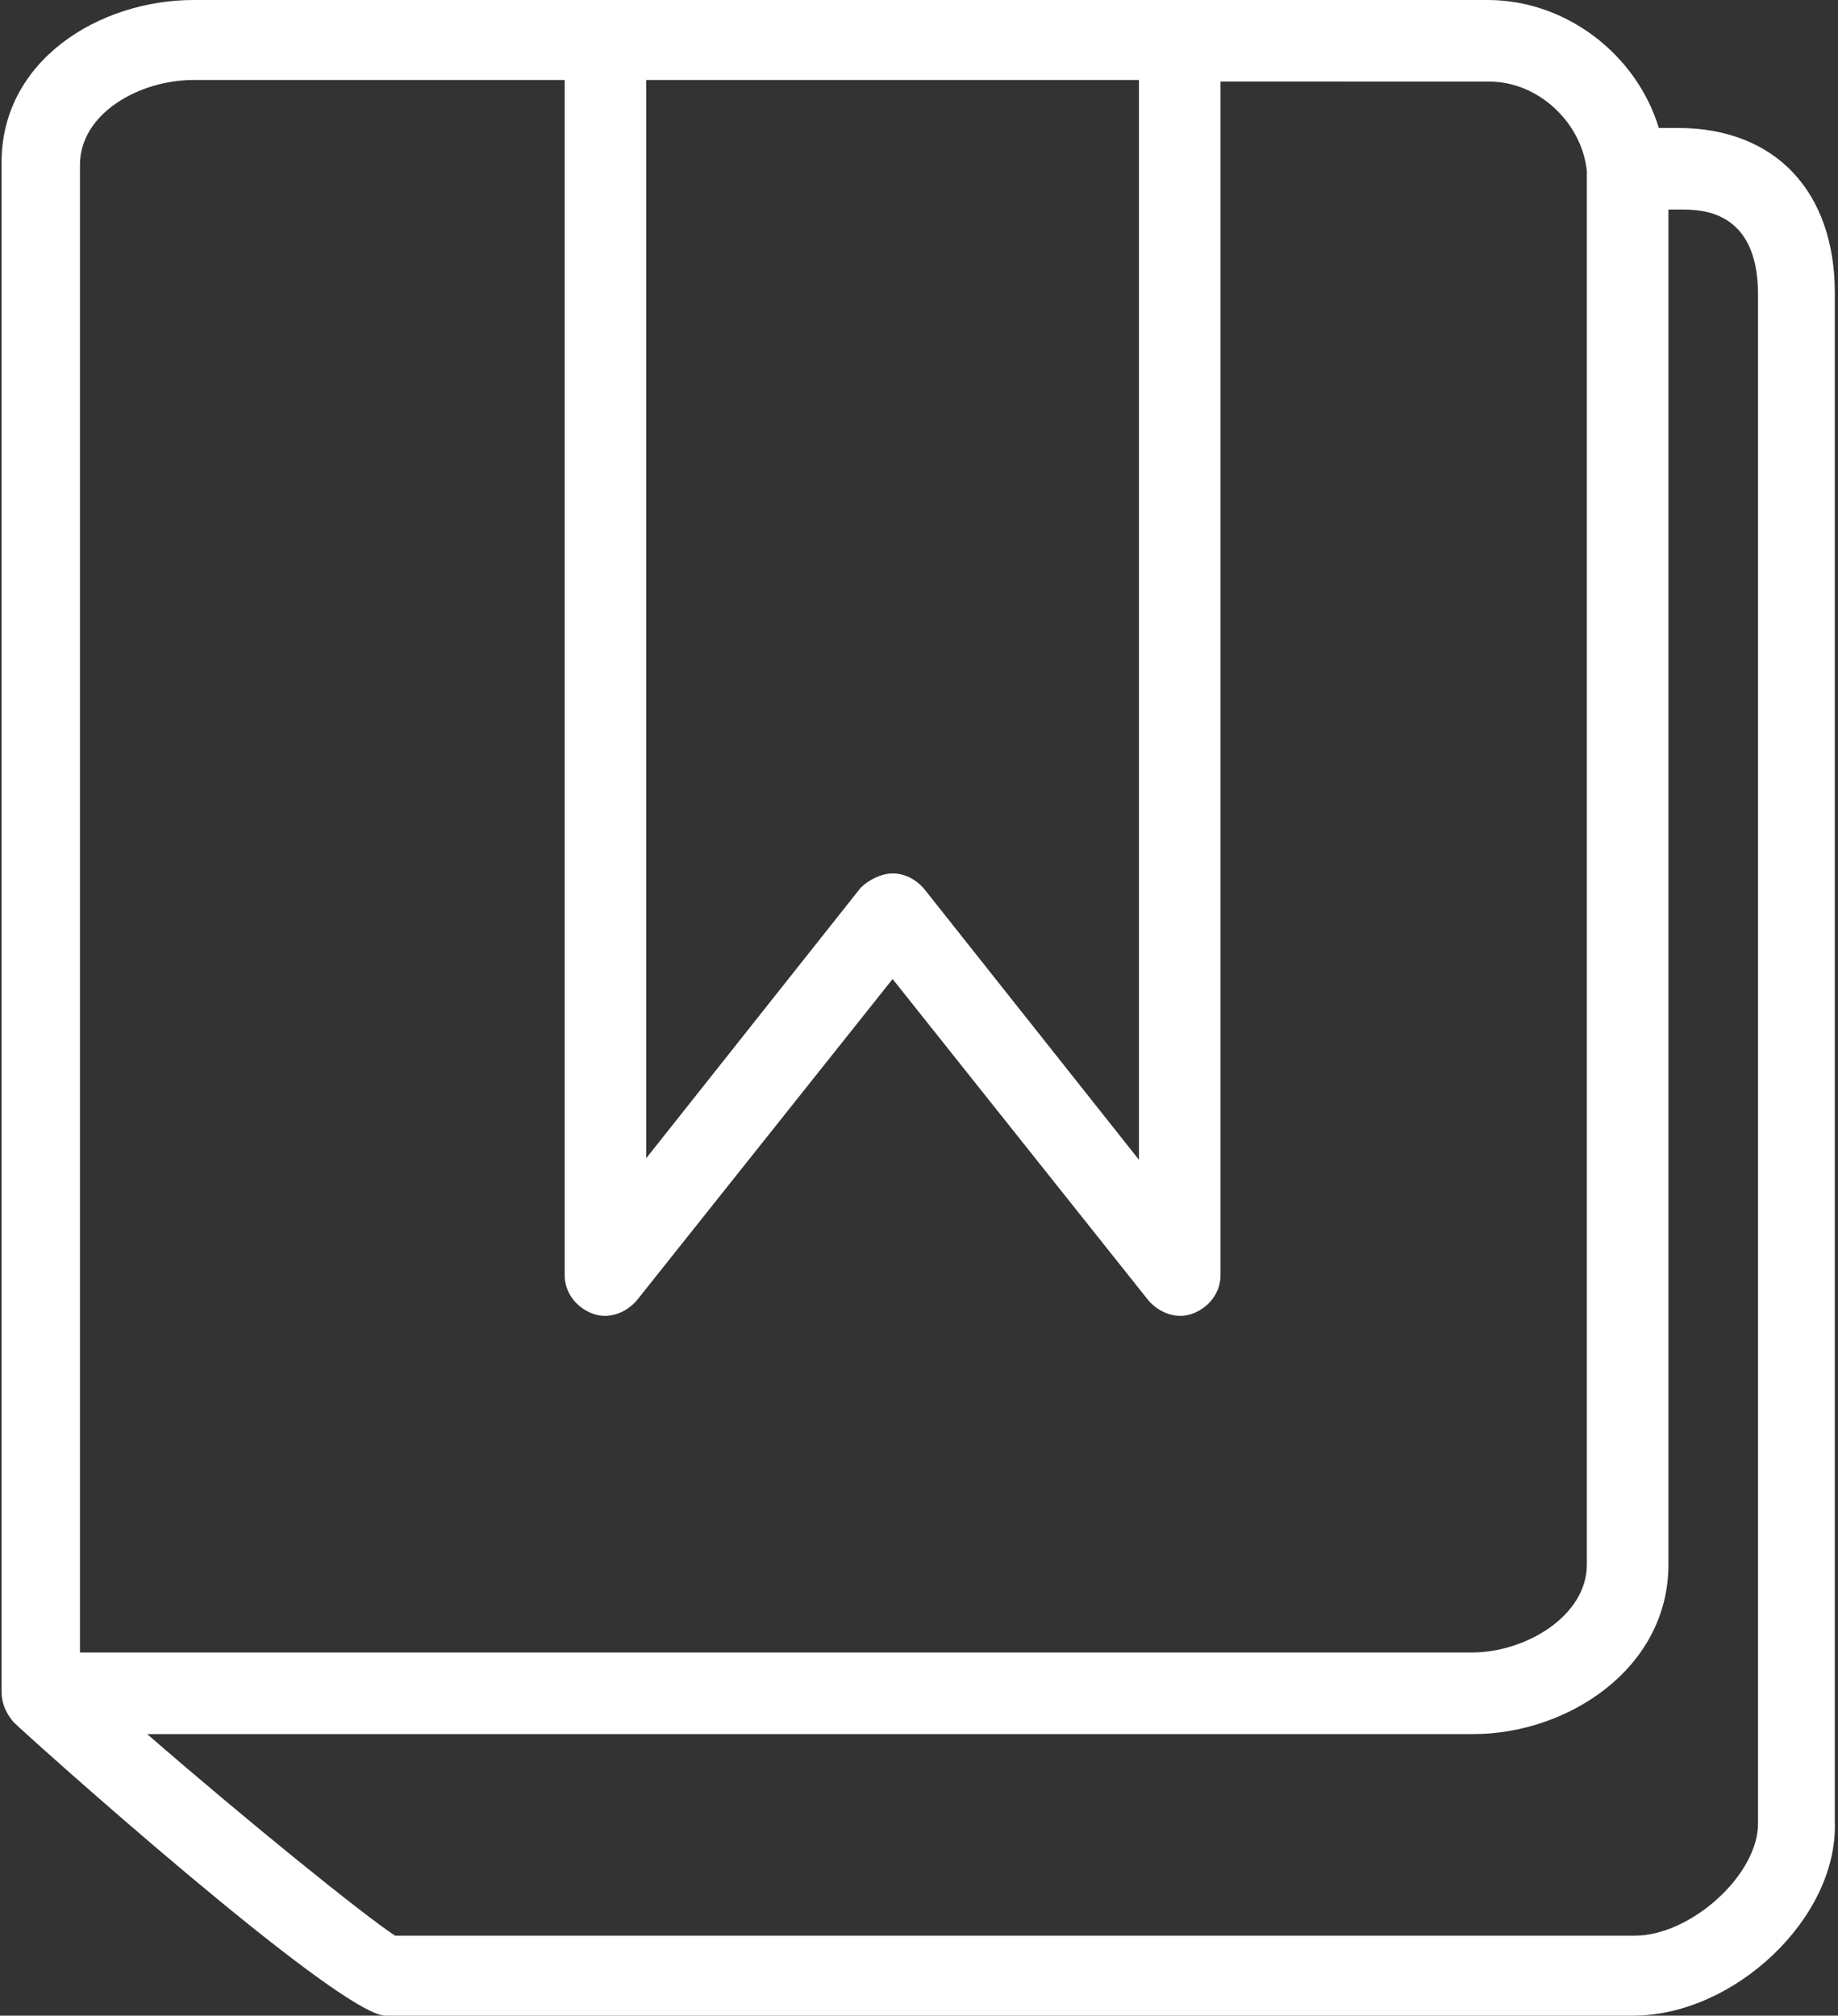 <?xml version="1.0" encoding="utf-8"?>
<!-- Generator: Adobe Illustrator 20.1.0, SVG Export Plug-In . SVG Version: 6.00 Build 0)  -->
<svg version="1.1" id="Layer_1" xmlns="http://www.w3.org/2000/svg" xmlns:xlink="http://www.w3.org/1999/xlink" x="0px" y="0px"
	 viewBox="0 0 114.9 126" style="enable-background:new 0 0 114.9 126;" xml:space="preserve">
<rect x="0" y="0" width="114.9" height="126" fill="#333333" stroke="none"/>
<style type="text/css">
	.st0{fill:#FFFFFF;}
</style>
<path class="st0" d="M102.1,126h-78c-2.9,0-22.4-17.5-23.2-18.3c0,0-0.1-0.1-0.1-0.1l0,0c0,0,0,0,0,0c0,0,0,0,0,0c0,0,0,0,0,0h0l0,0
	h0c0,0,0,0,0,0s0,0,0,0h0c-0.4-0.5-0.7-1.1-0.7-1.8l0,0c0,0,0,0,0,0V10.3C0,3.8,6.2,0,12.1,0h80.9c4.9,0,9.3,3.4,10.7,8h1.2
	c6.1,0,9.8,4,9.8,10.3v95.6C114.9,119.9,108.4,126,102.1,126z M24.7,121h77.5c3.5,0,7.7-3.8,7.7-7V18.4c0-5.3-3.6-5.3-4.8-5.3h-0.8
	v84.7c0,6.5-6.3,10.6-12.2,10.6H9.2C15.3,113.7,22.7,119.7,24.7,121z M5,103.3H92c3.4,0,7.2-2.3,7.2-5.5V10.7c-0.3-3-3-5.6-6.1-5.6
	H76.3v74.6c0,1.1-0.7,2-1.7,2.4c-1,0.4-2.1,0-2.8-0.8l-16-20.1l-16,20.1c-0.7,0.8-1.8,1.2-2.8,0.8c-1-0.4-1.7-1.3-1.7-2.4V5H12.1
	C8.7,5,5,7.1,5,10.3L5,103.3L5,103.3z M55.8,54.6c0.8,0,1.5,0.4,2,1l13.4,16.9V5H40.4v67.4l13.4-16.9C54.3,55,55.1,54.6,55.8,54.6z"
	/>
</svg>
